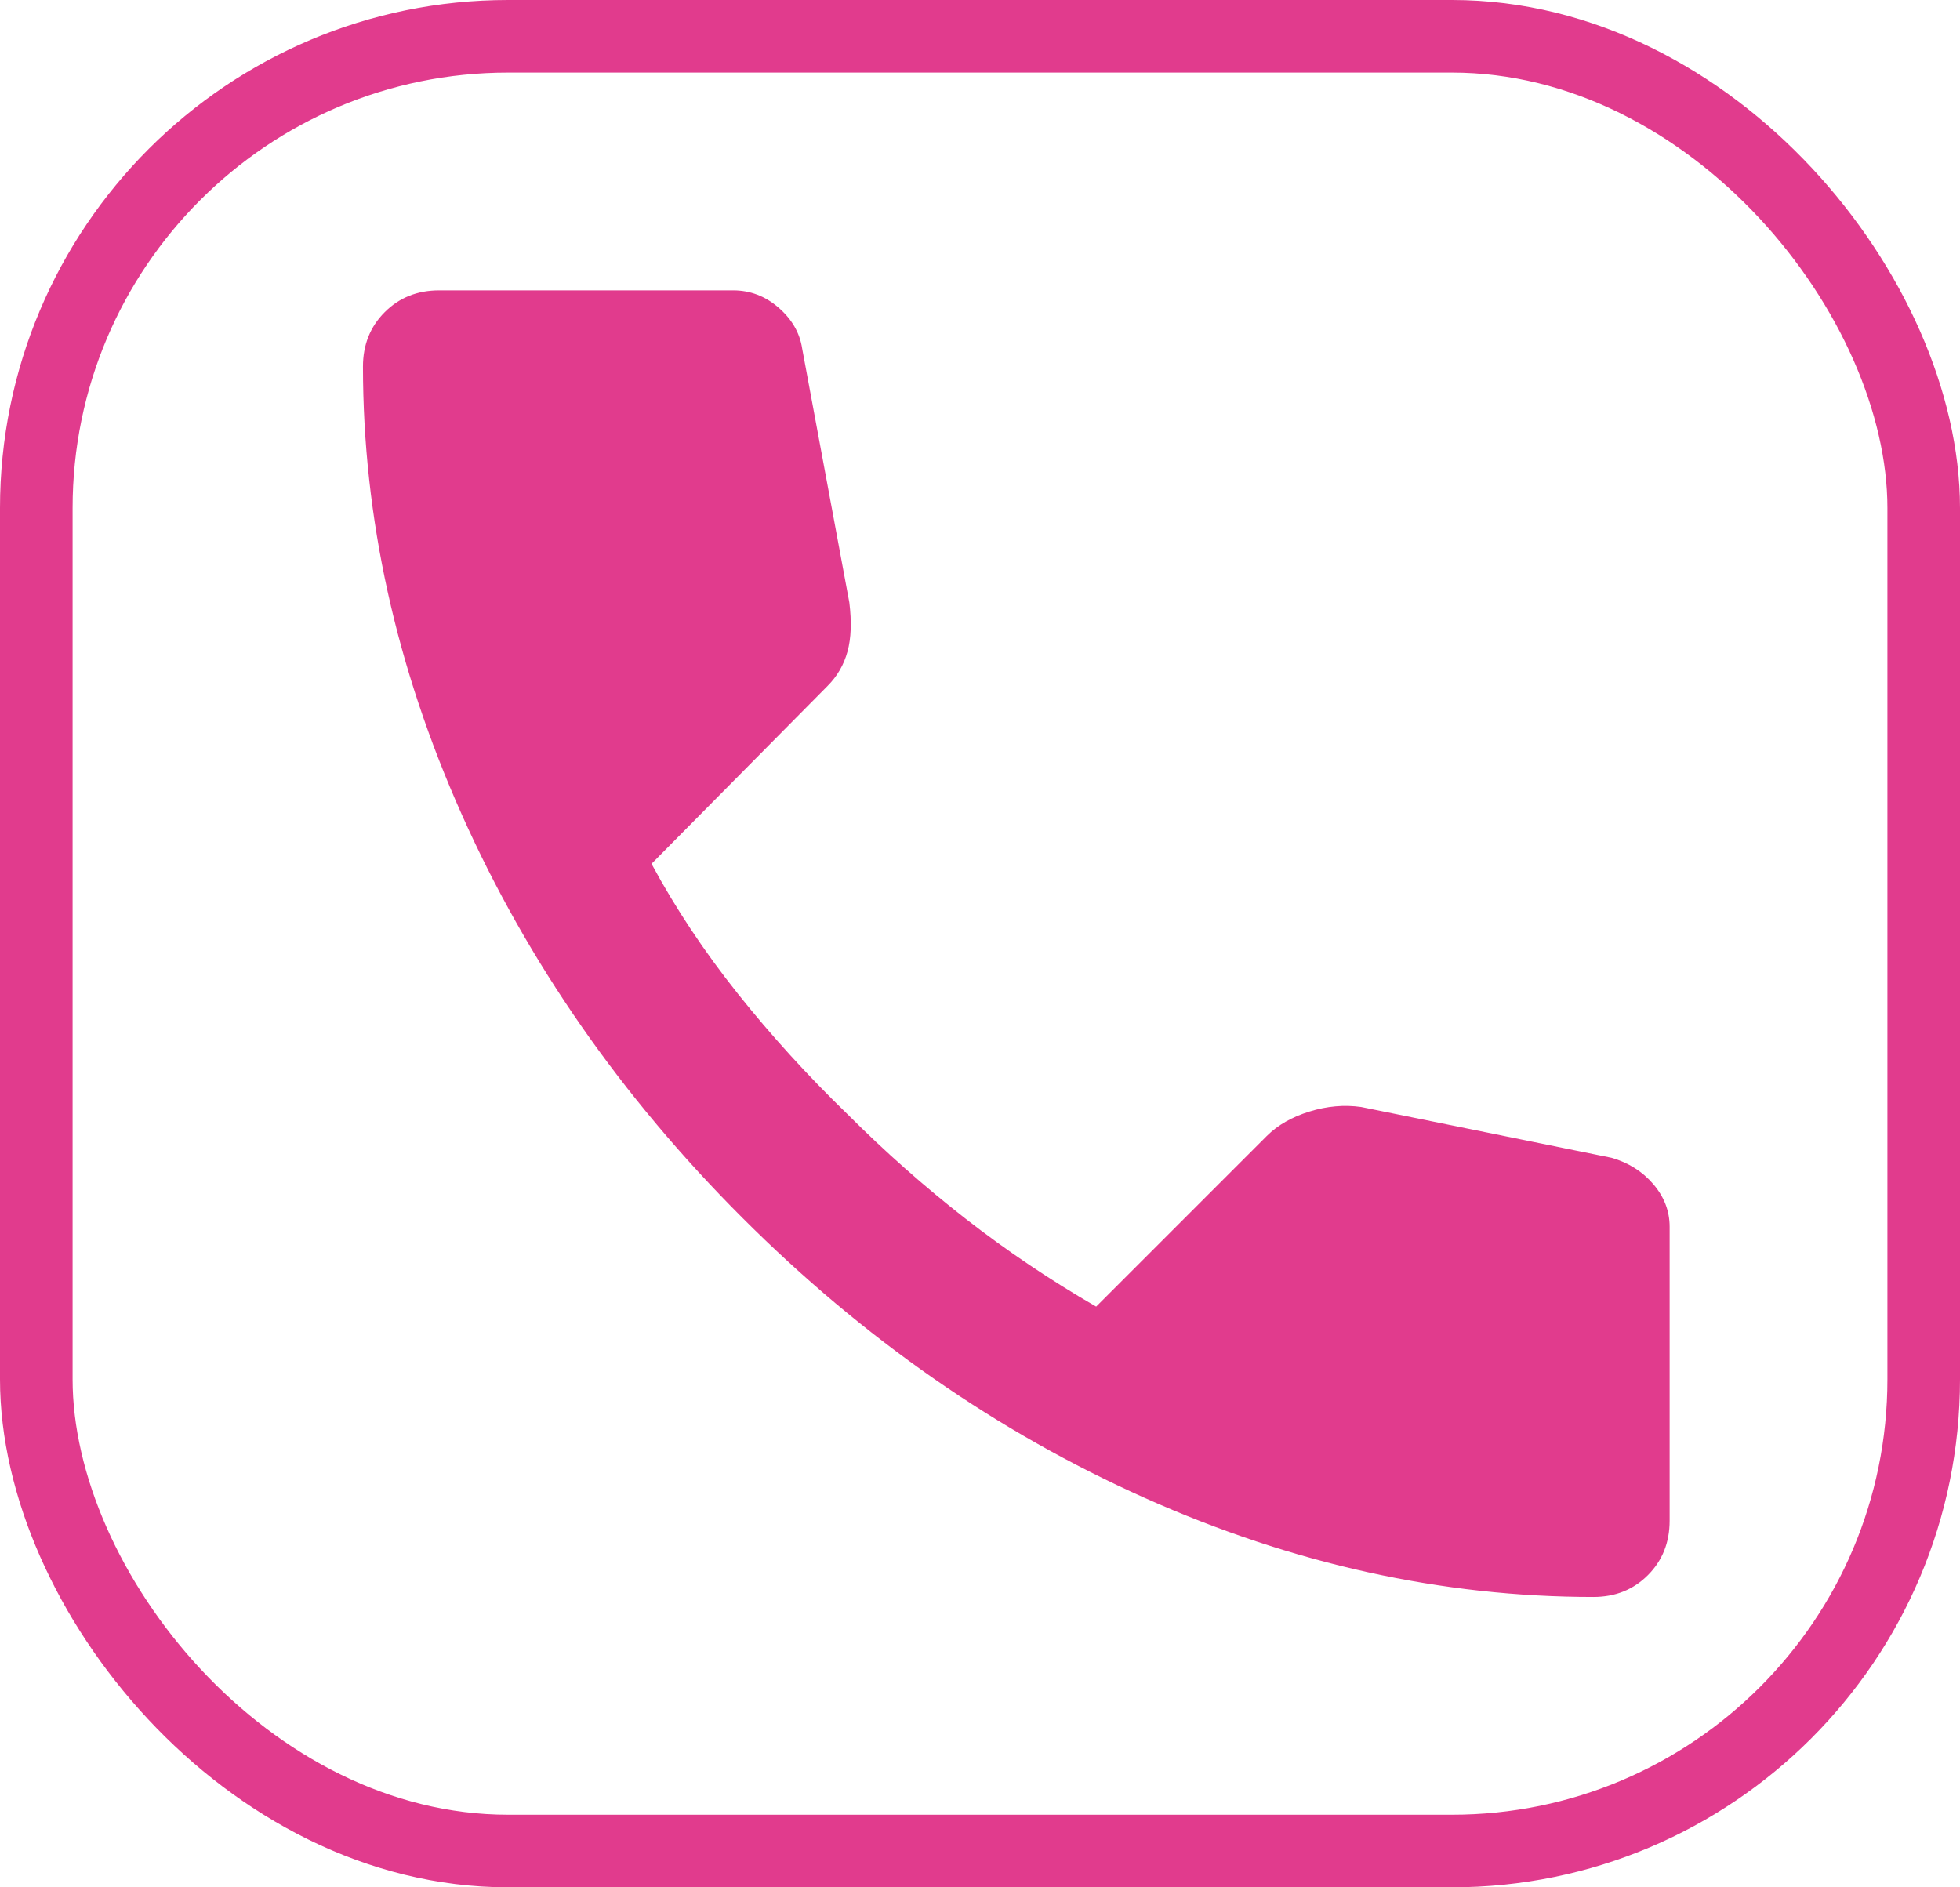 <?xml version="1.0" encoding="UTF-8"?> <svg xmlns="http://www.w3.org/2000/svg" width="27" height="26" viewBox="0 0 27 26" fill="none"><rect x="0.5" y="0.5" width="26" height="25" rx="6.5" stroke="#E13B8D"></rect><path d="M21.95 22C19.867 22 17.808 21.546 15.775 20.638C13.742 19.73 11.892 18.442 10.225 16.775C8.558 15.108 7.271 13.258 6.363 11.225C5.455 9.192 5.001 7.134 5 5.05C5 4.75 5.1 4.5 5.3 4.3C5.5 4.1 5.75 4 6.05 4H10.1C10.333 4 10.542 4.079 10.725 4.238C10.908 4.397 11.017 4.584 11.05 4.8L11.7 8.3C11.733 8.567 11.725 8.792 11.675 8.975C11.625 9.158 11.533 9.317 11.4 9.45L8.975 11.9C9.308 12.517 9.704 13.112 10.162 13.687C10.62 14.262 11.124 14.816 11.675 15.35C12.192 15.867 12.733 16.346 13.3 16.788C13.867 17.23 14.467 17.634 15.1 18L17.45 15.65C17.6 15.5 17.796 15.388 18.038 15.313C18.28 15.238 18.517 15.217 18.75 15.25L22.2 15.95C22.433 16.017 22.625 16.138 22.775 16.313C22.925 16.488 23 16.684 23 16.9V20.95C23 21.25 22.9 21.5 22.7 21.7C22.5 21.9 22.25 22 21.95 22Z" fill="#E13B8D"></path></svg> 
